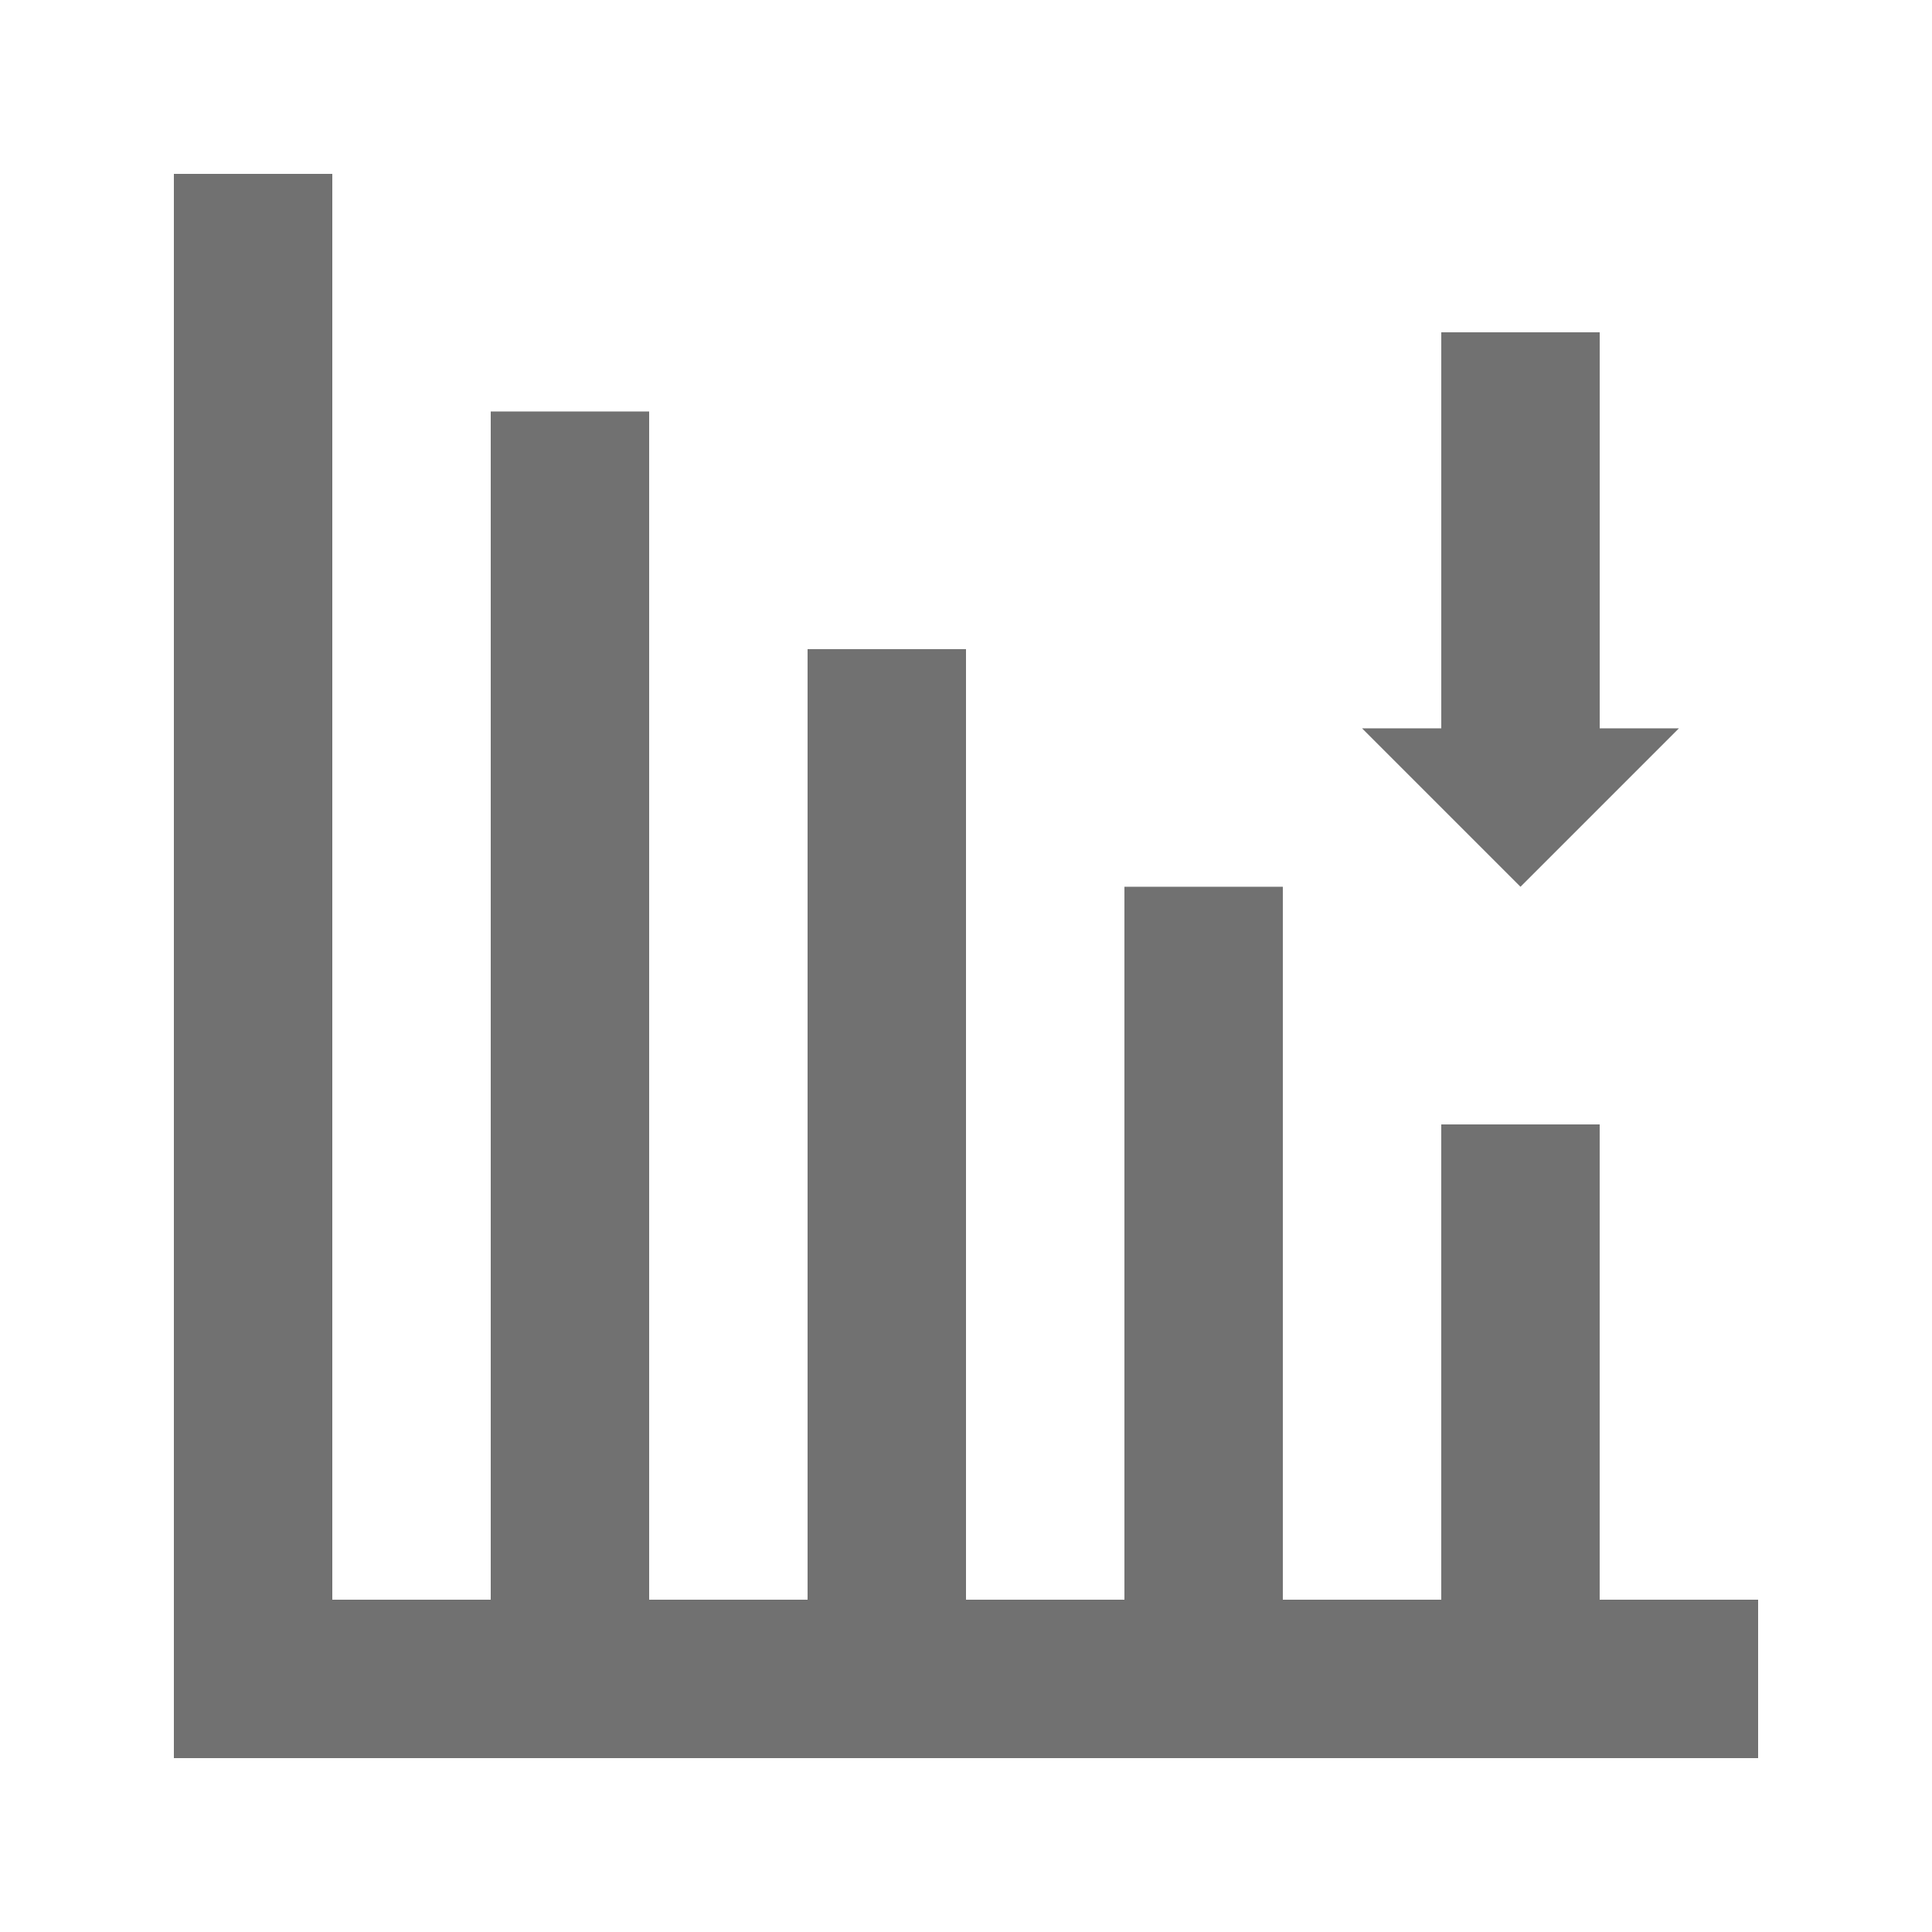 <?xml version="1.0" encoding="UTF-8"?>
<!-- Uploaded to: SVG Repo, www.svgrepo.com, Generator: SVG Repo Mixer Tools -->
<svg width="800px" height="800px" version="1.1" viewBox="144 144 512 512" xmlns="http://www.w3.org/2000/svg">
 <g fill="#717171">
  <path d="m609.92 567.93v41.984h-419.84v-419.84h41.984v377.86h41.984v-314.88h41.984v314.88h41.984v-251.9h41.984v251.9h41.984v-188.93h41.98v188.93h41.984v-125.95h41.984v125.95z"/>
  <path d="m588.93 337.02-41.984 41.984-41.984-41.984h20.992v-104.96h41.984v104.96z"/>
 </g>
</svg>